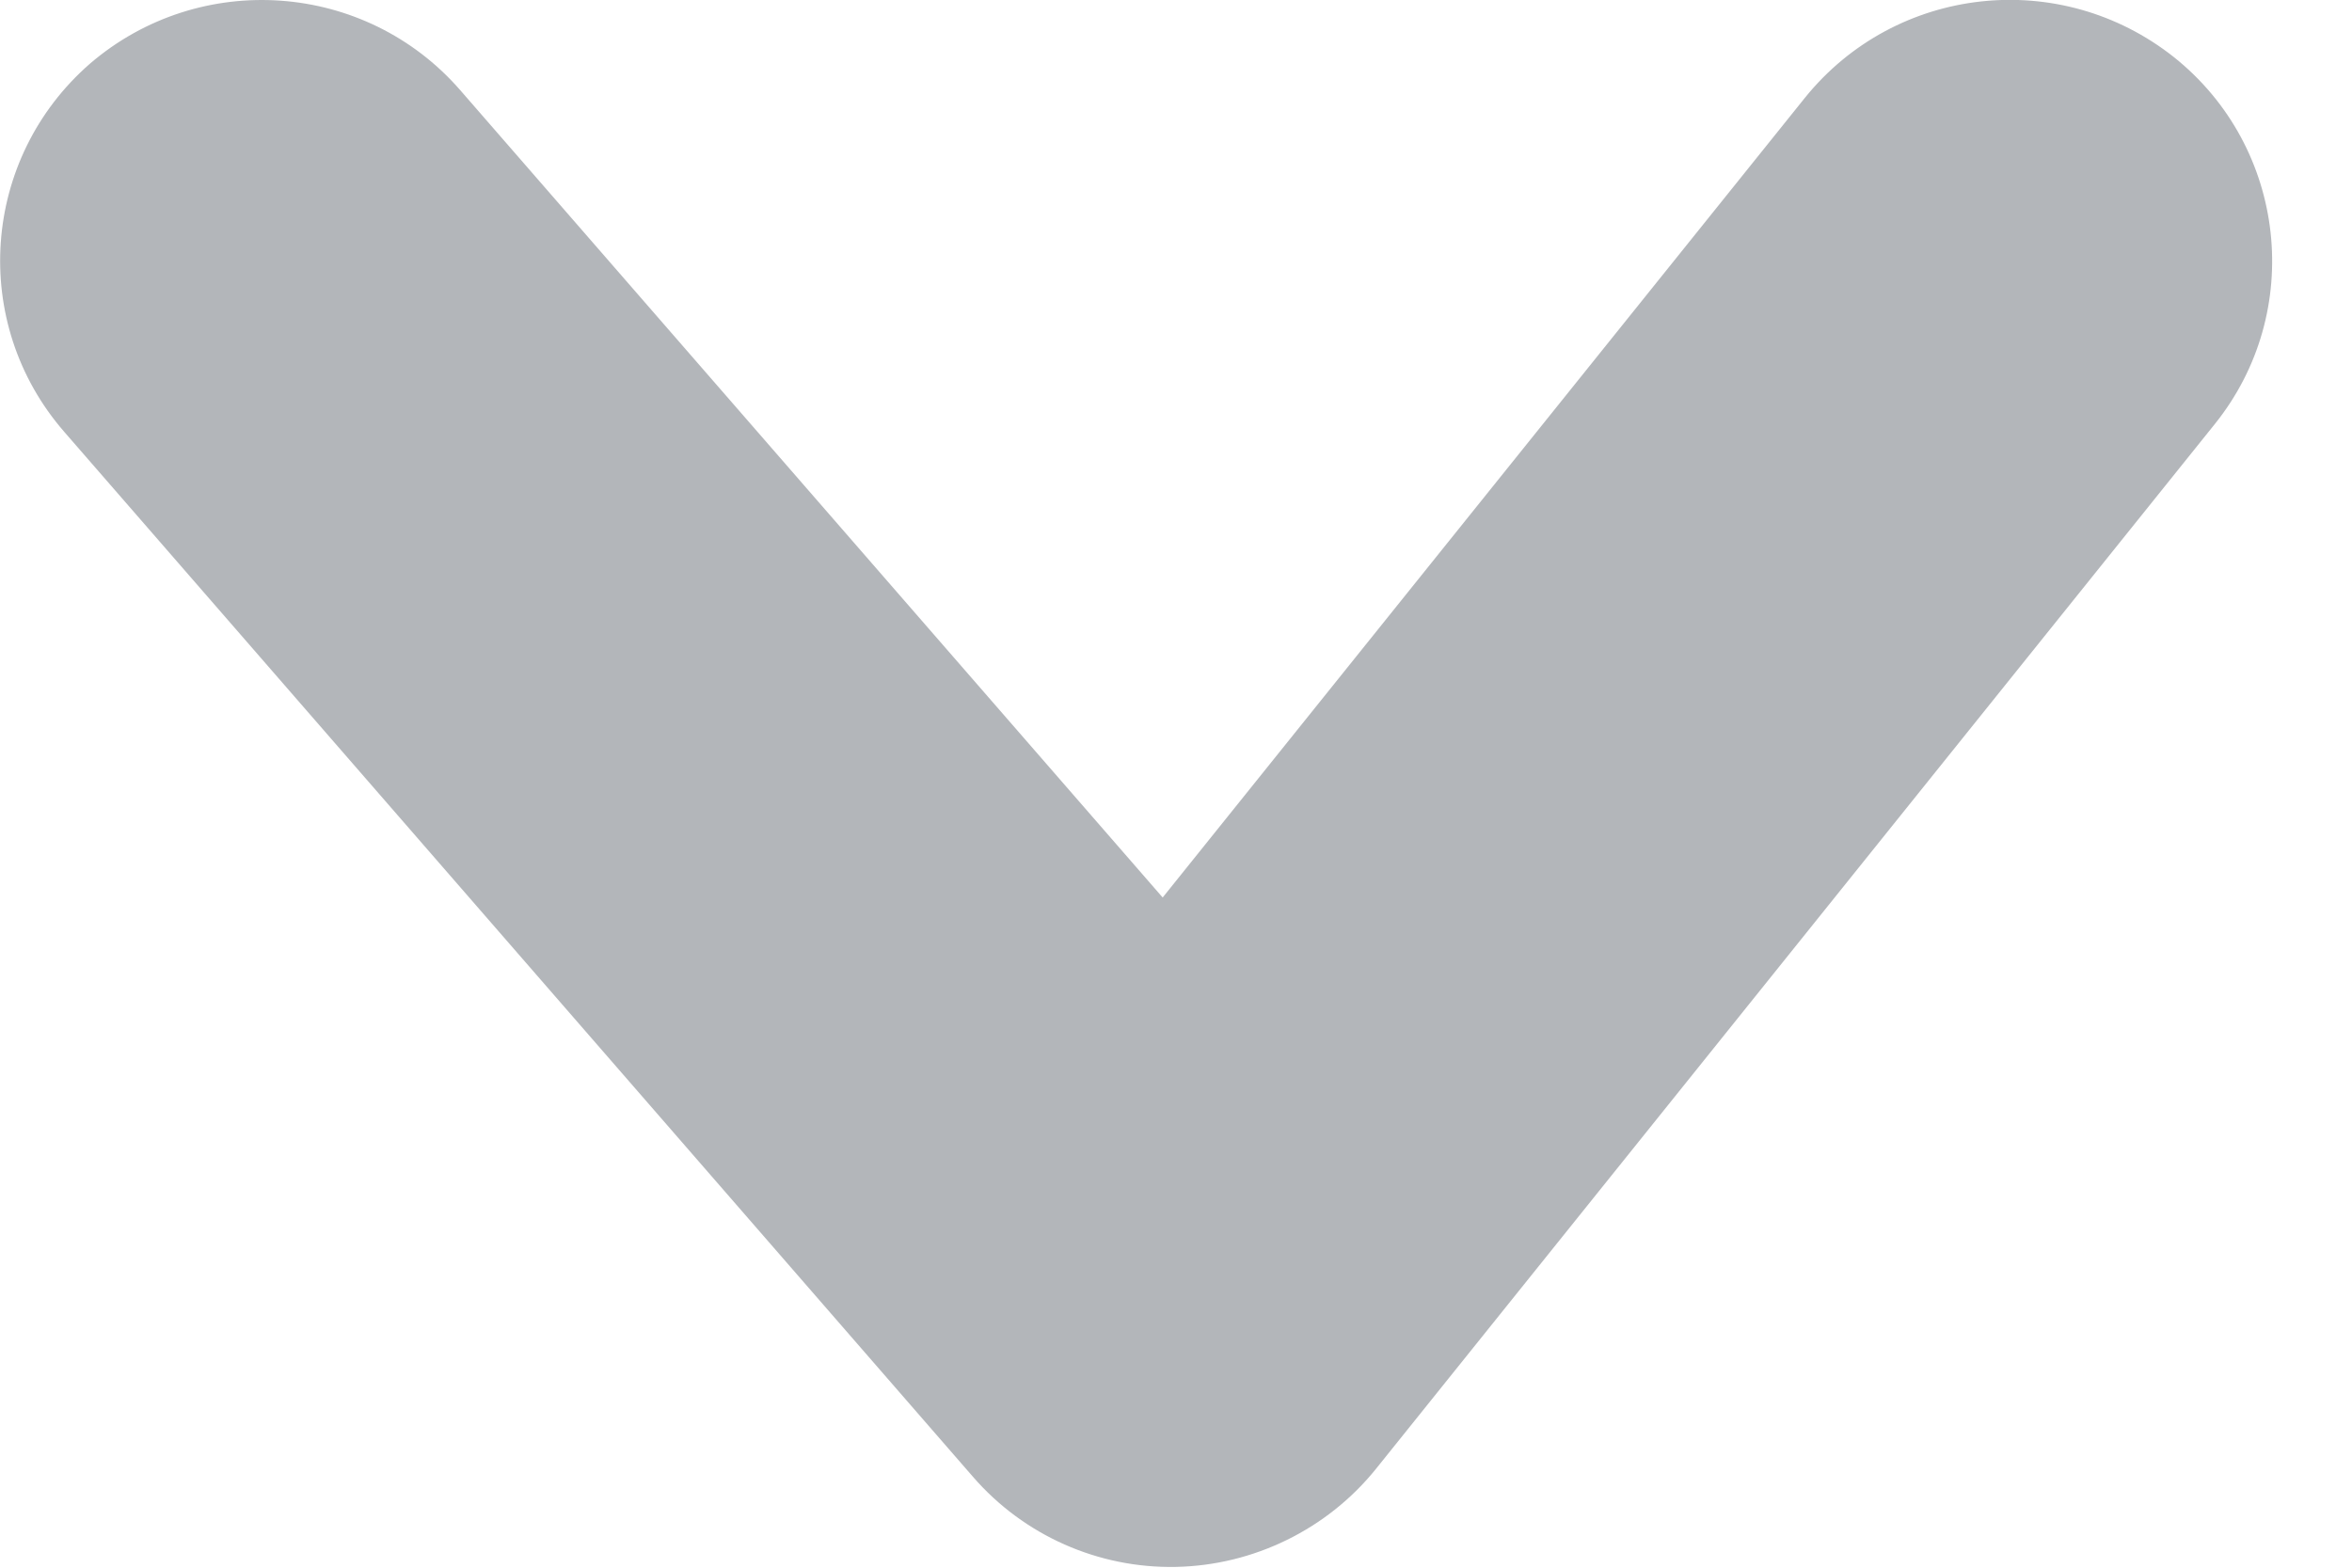 <?xml version="1.0" encoding="utf-8"?>
<svg xmlns="http://www.w3.org/2000/svg" fill="none" height="100%" overflow="visible" preserveAspectRatio="none" style="display: block;" viewBox="0 0 3 2" width="100%">
<path clip-rule="evenodd" d="M0.115 0.081C0.255 -0.039 0.466 -0.024 0.587 0.115L1.483 1.145L2.302 0.125C2.418 -0.019 2.628 -0.042 2.773 0.073C2.917 0.188 2.94 0.398 2.825 0.541L1.755 1.874C1.693 1.951 1.599 1.997 1.5 1.999C1.401 2.001 1.306 1.959 1.241 1.884L0.082 0.551C-0.039 0.412 -0.024 0.202 0.115 0.081Z" fill="#B3B6BA" fill-rule="evenodd" id="Vector"/>
</svg>